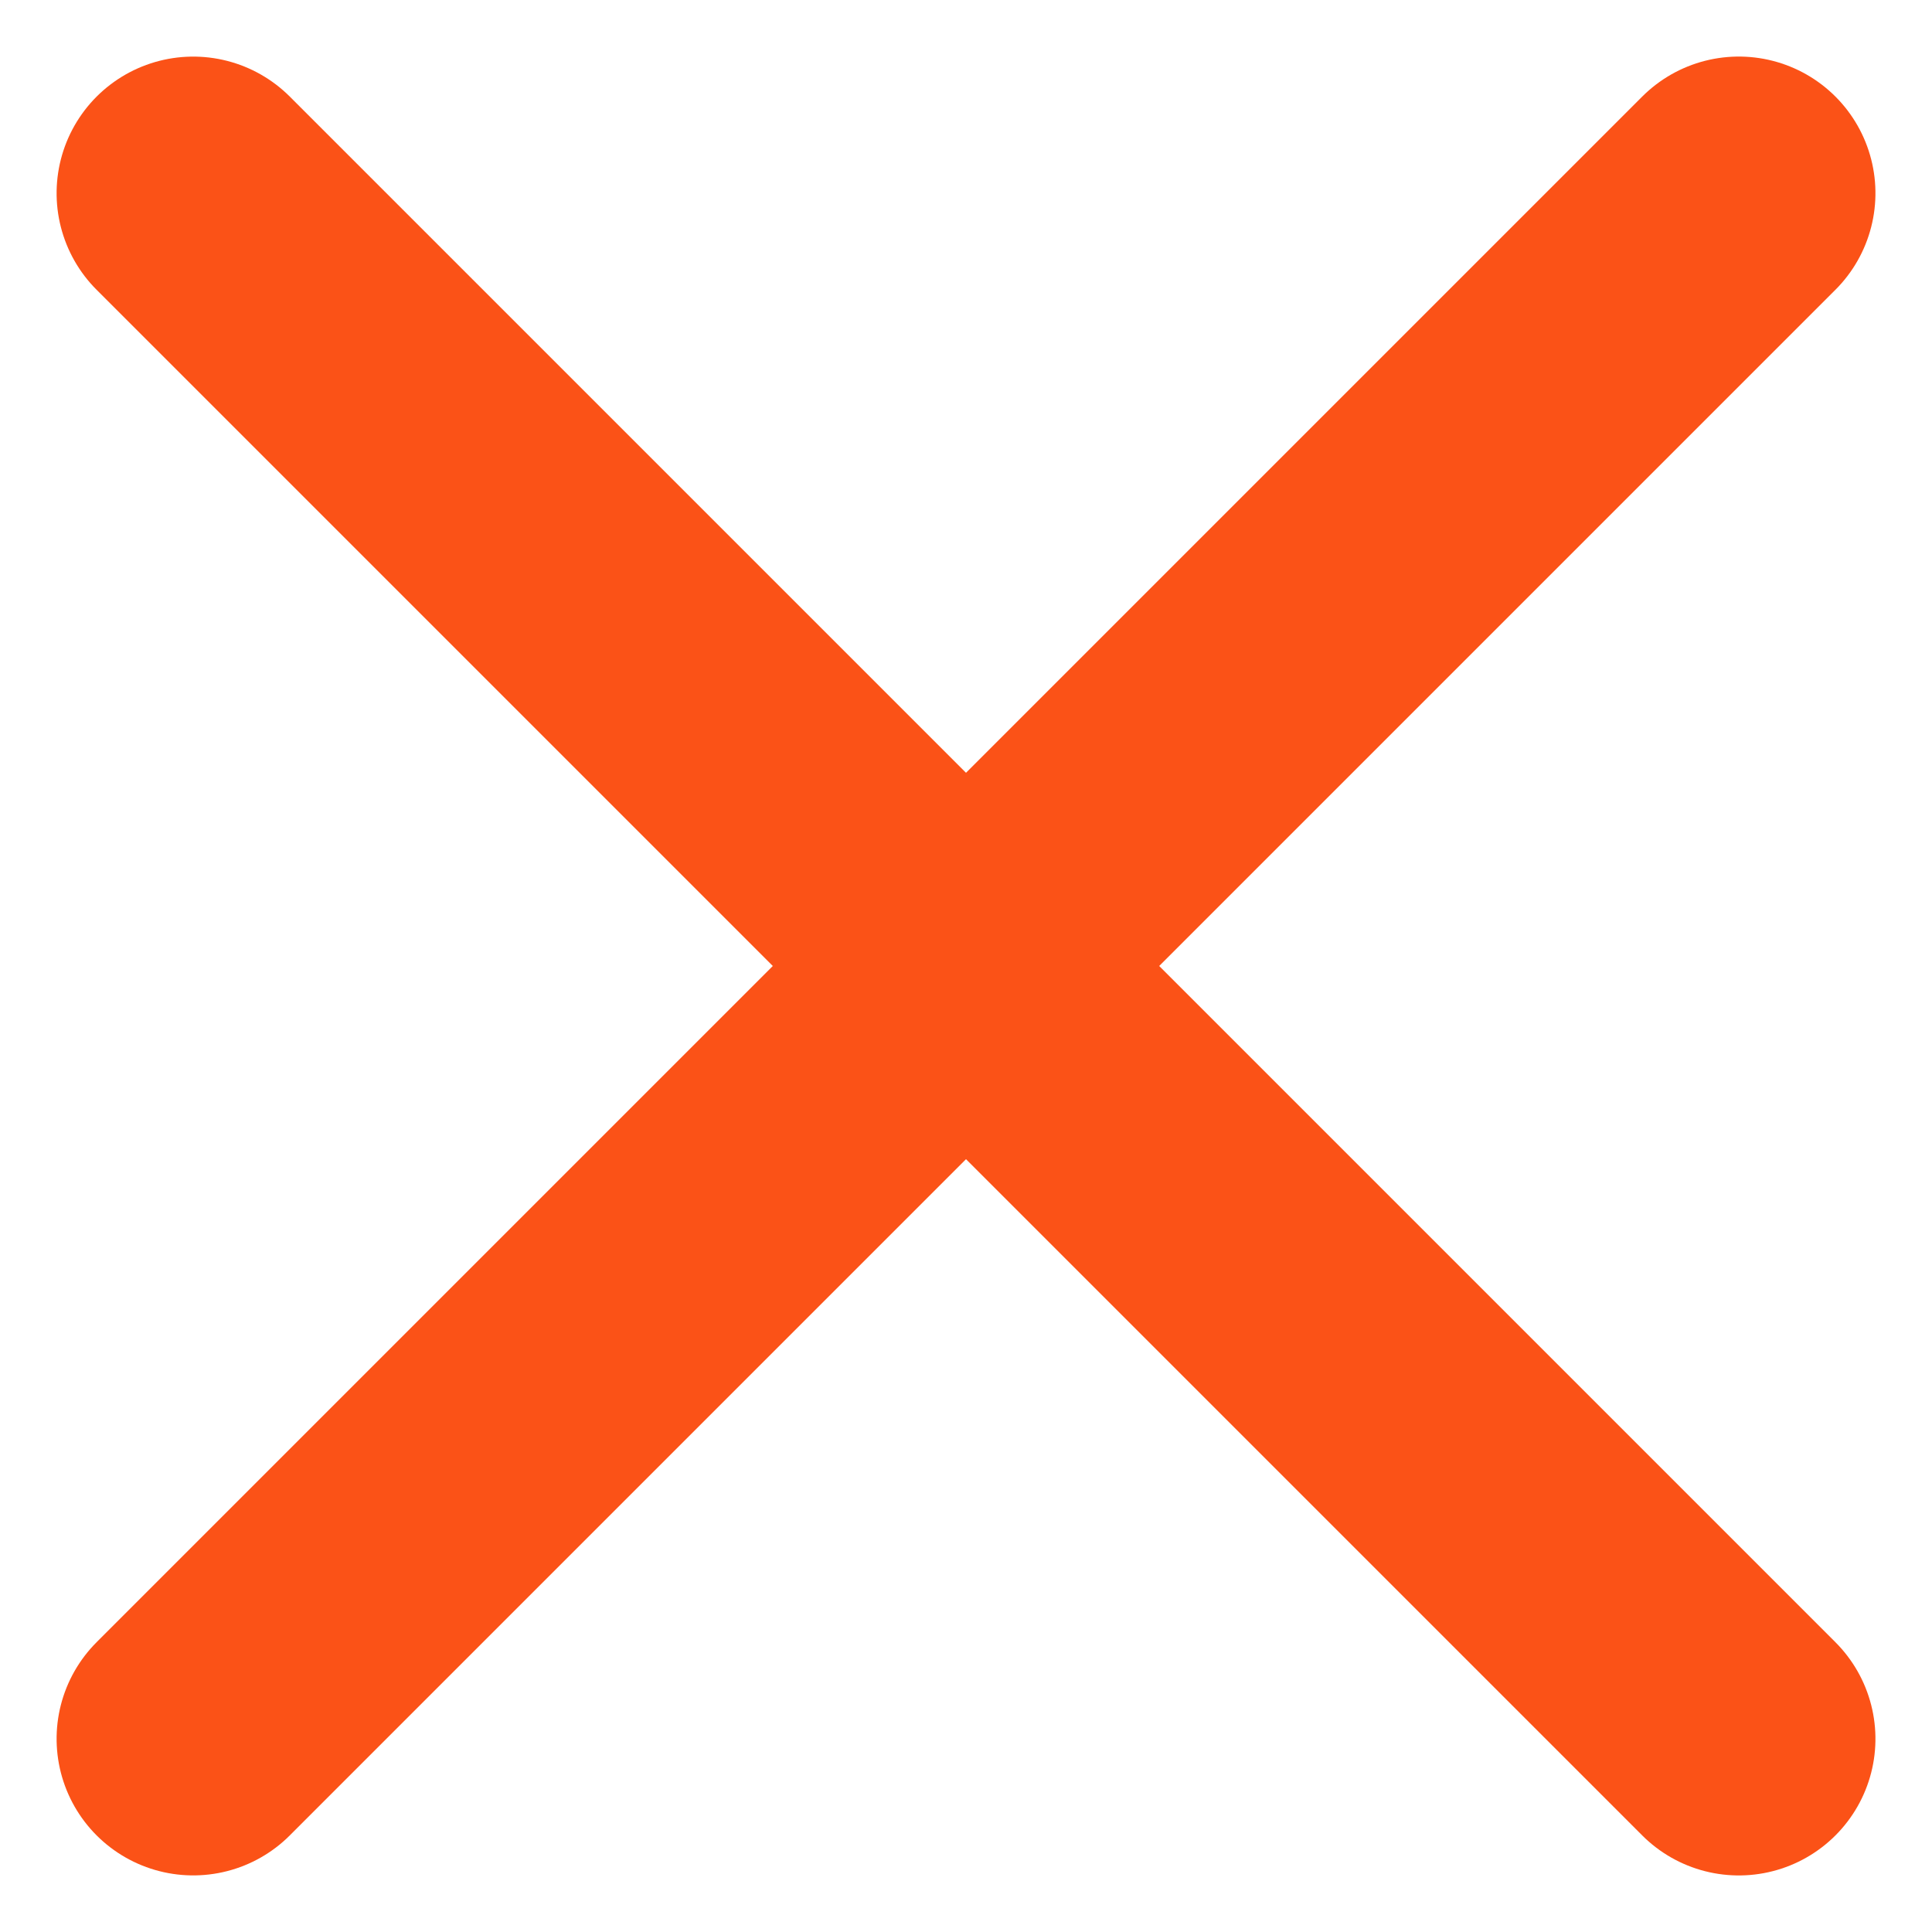 <svg xmlns="http://www.w3.org/2000/svg" width="14.142" height="14.142" viewBox="0 0 14.142 14.142">
  <g id="Group_510" data-name="Group 510" transform="translate(-416.811 -935.929)">
    <line id="Line_221" data-name="Line 221" y2="16" transform="translate(429.539 937.343) rotate(45)" fill="none" stroke="#fb5217" stroke-linecap="round" stroke-width="2"/>
    <line id="Line_222" data-name="Line 222" y2="16" transform="translate(429.539 948.657) rotate(135)" fill="none" stroke="#fb5217" stroke-linecap="round" stroke-width="2"/>
  </g>
</svg>
